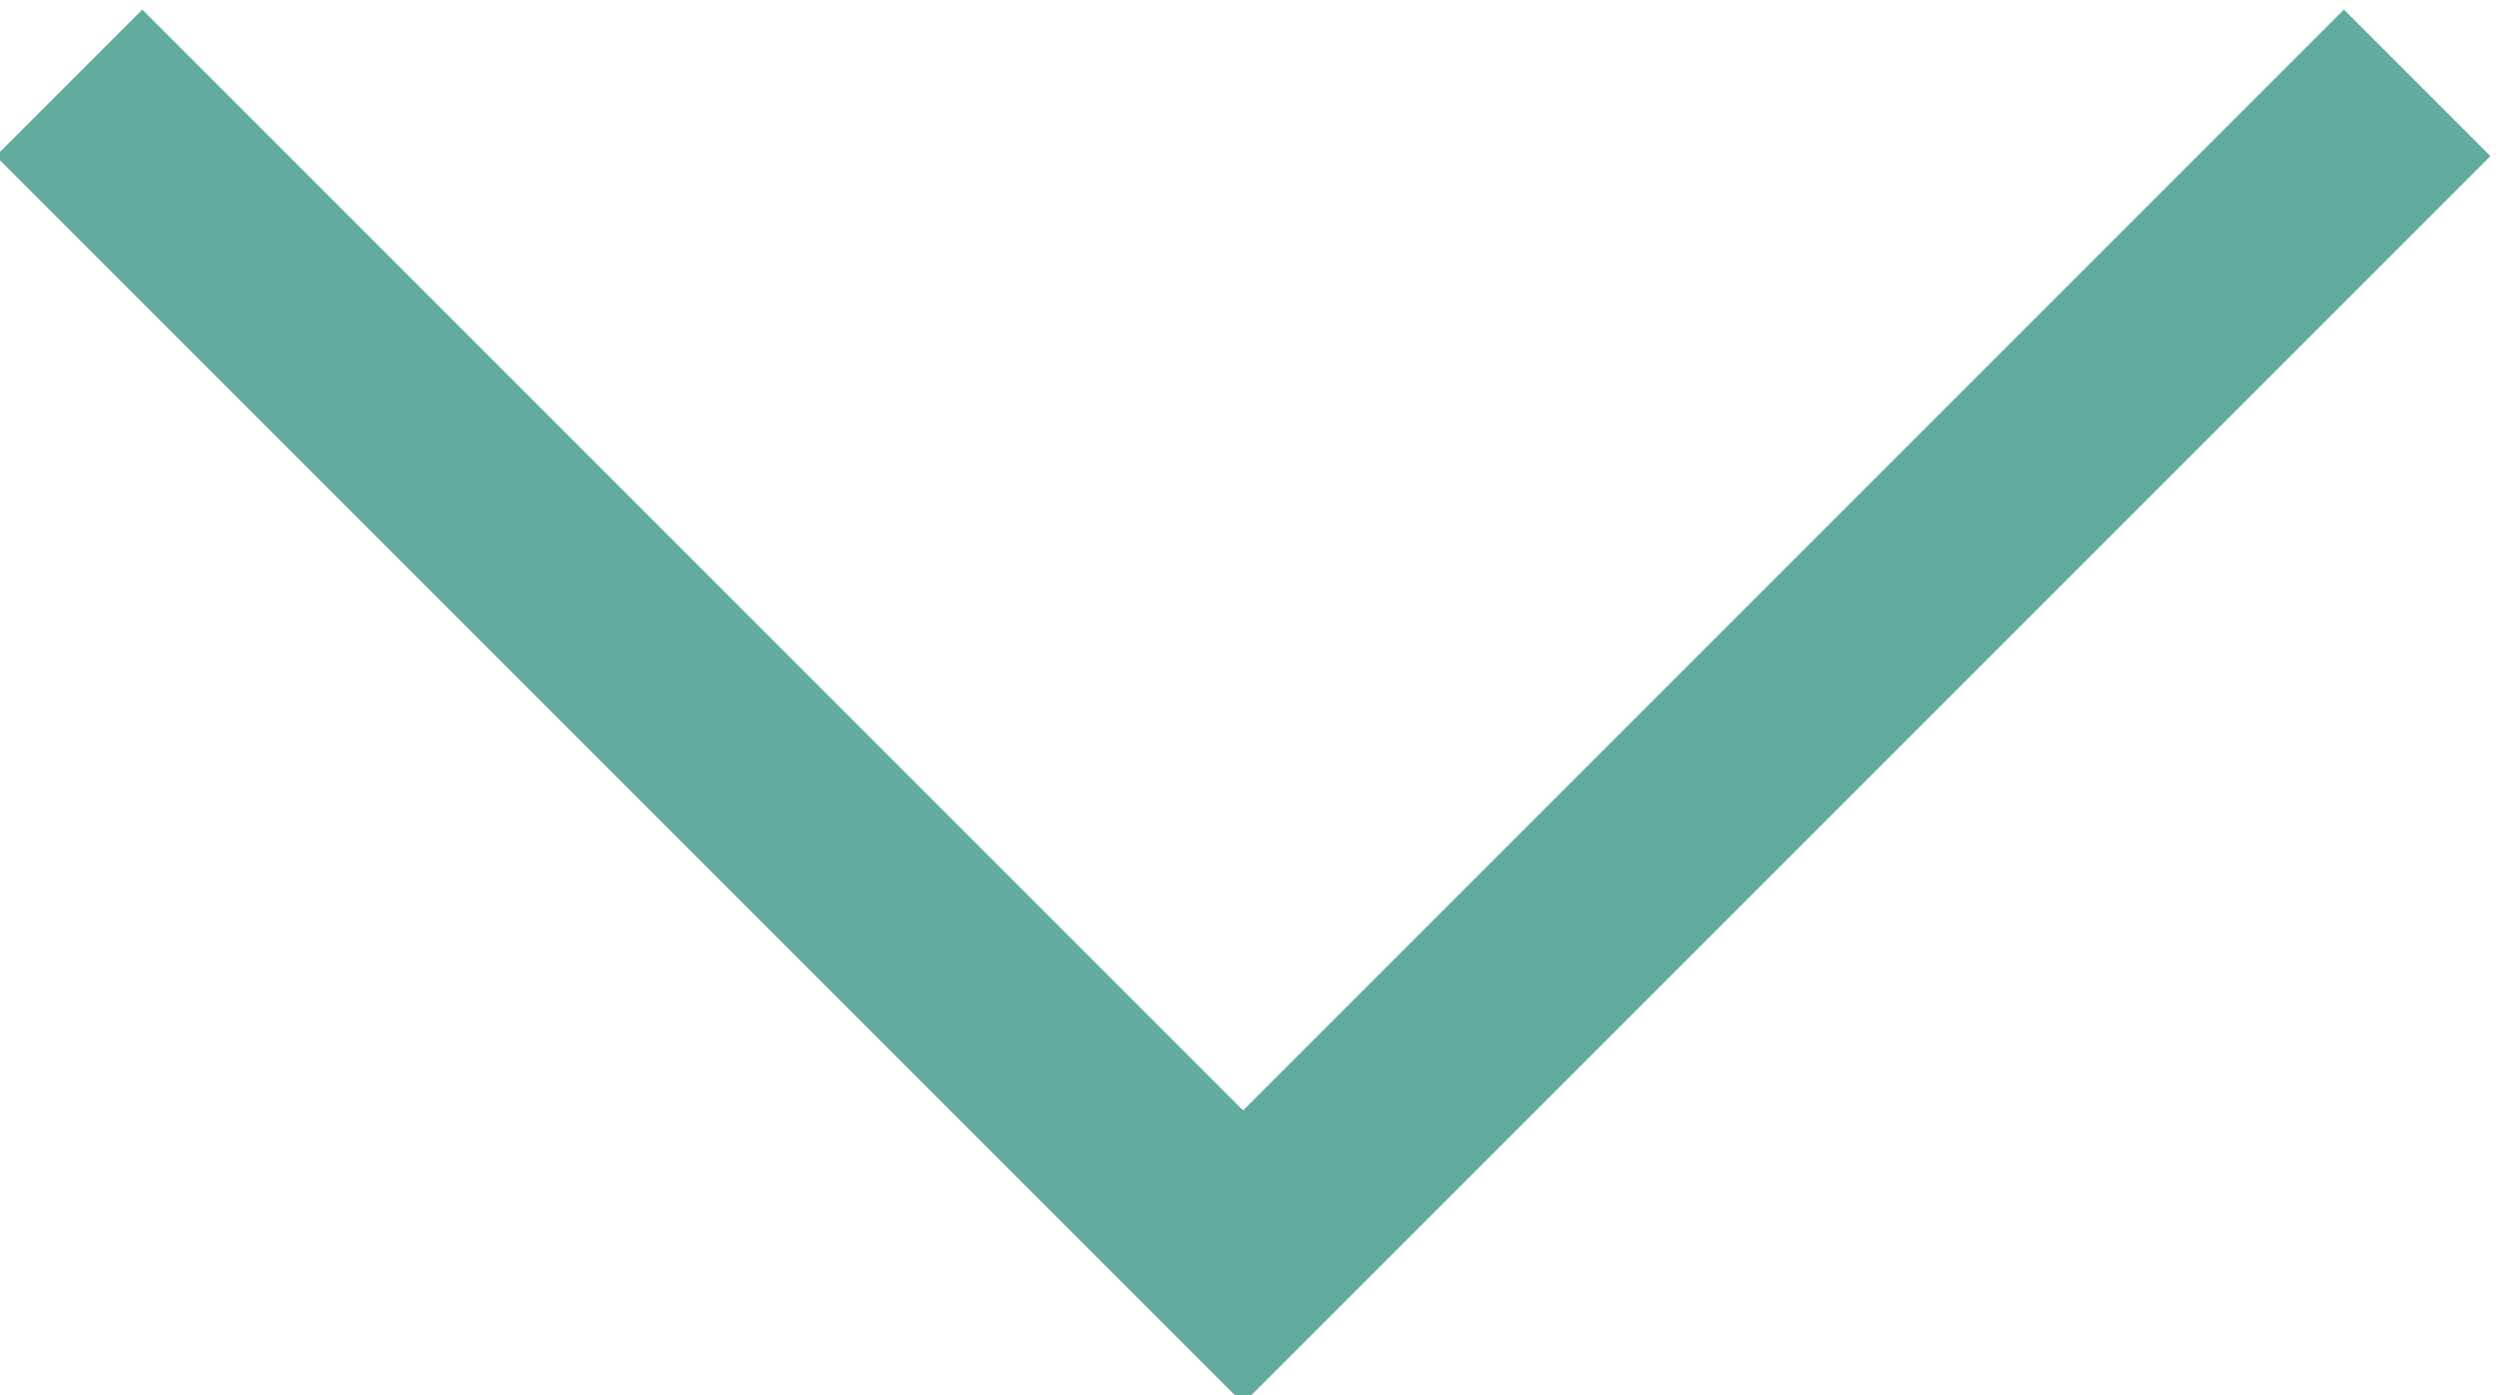 <?xml version="1.0" encoding="utf-8"?>
<!-- Generator: Adobe Illustrator 22.1.0, SVG Export Plug-In . SVG Version: 6.00 Build 0)  -->
<svg version="1.1" id="Ebene_1" xmlns="http://www.w3.org/2000/svg" xmlns:xlink="http://www.w3.org/1999/xlink" x="0px" y="0px"
	 viewBox="0 0 18.1 10.1" style="enable-background:new 0 0 18.1 10.1;" xml:space="preserve">
<style type="text/css">
	.st0{fill:none;stroke:#FFFFFF;stroke-width:1.5;stroke-miterlimit:10;}
	.st1{fill:none;stroke:#000000;stroke-width:1.5;stroke-miterlimit:10;}
	.st2{fill:none;stroke:#62AB9F;stroke-width:1.5;stroke-miterlimit:10;}
</style>
<polyline class="st2" points="17.5,0.6 9,9.1 0.5,0.6 "/>
</svg>
